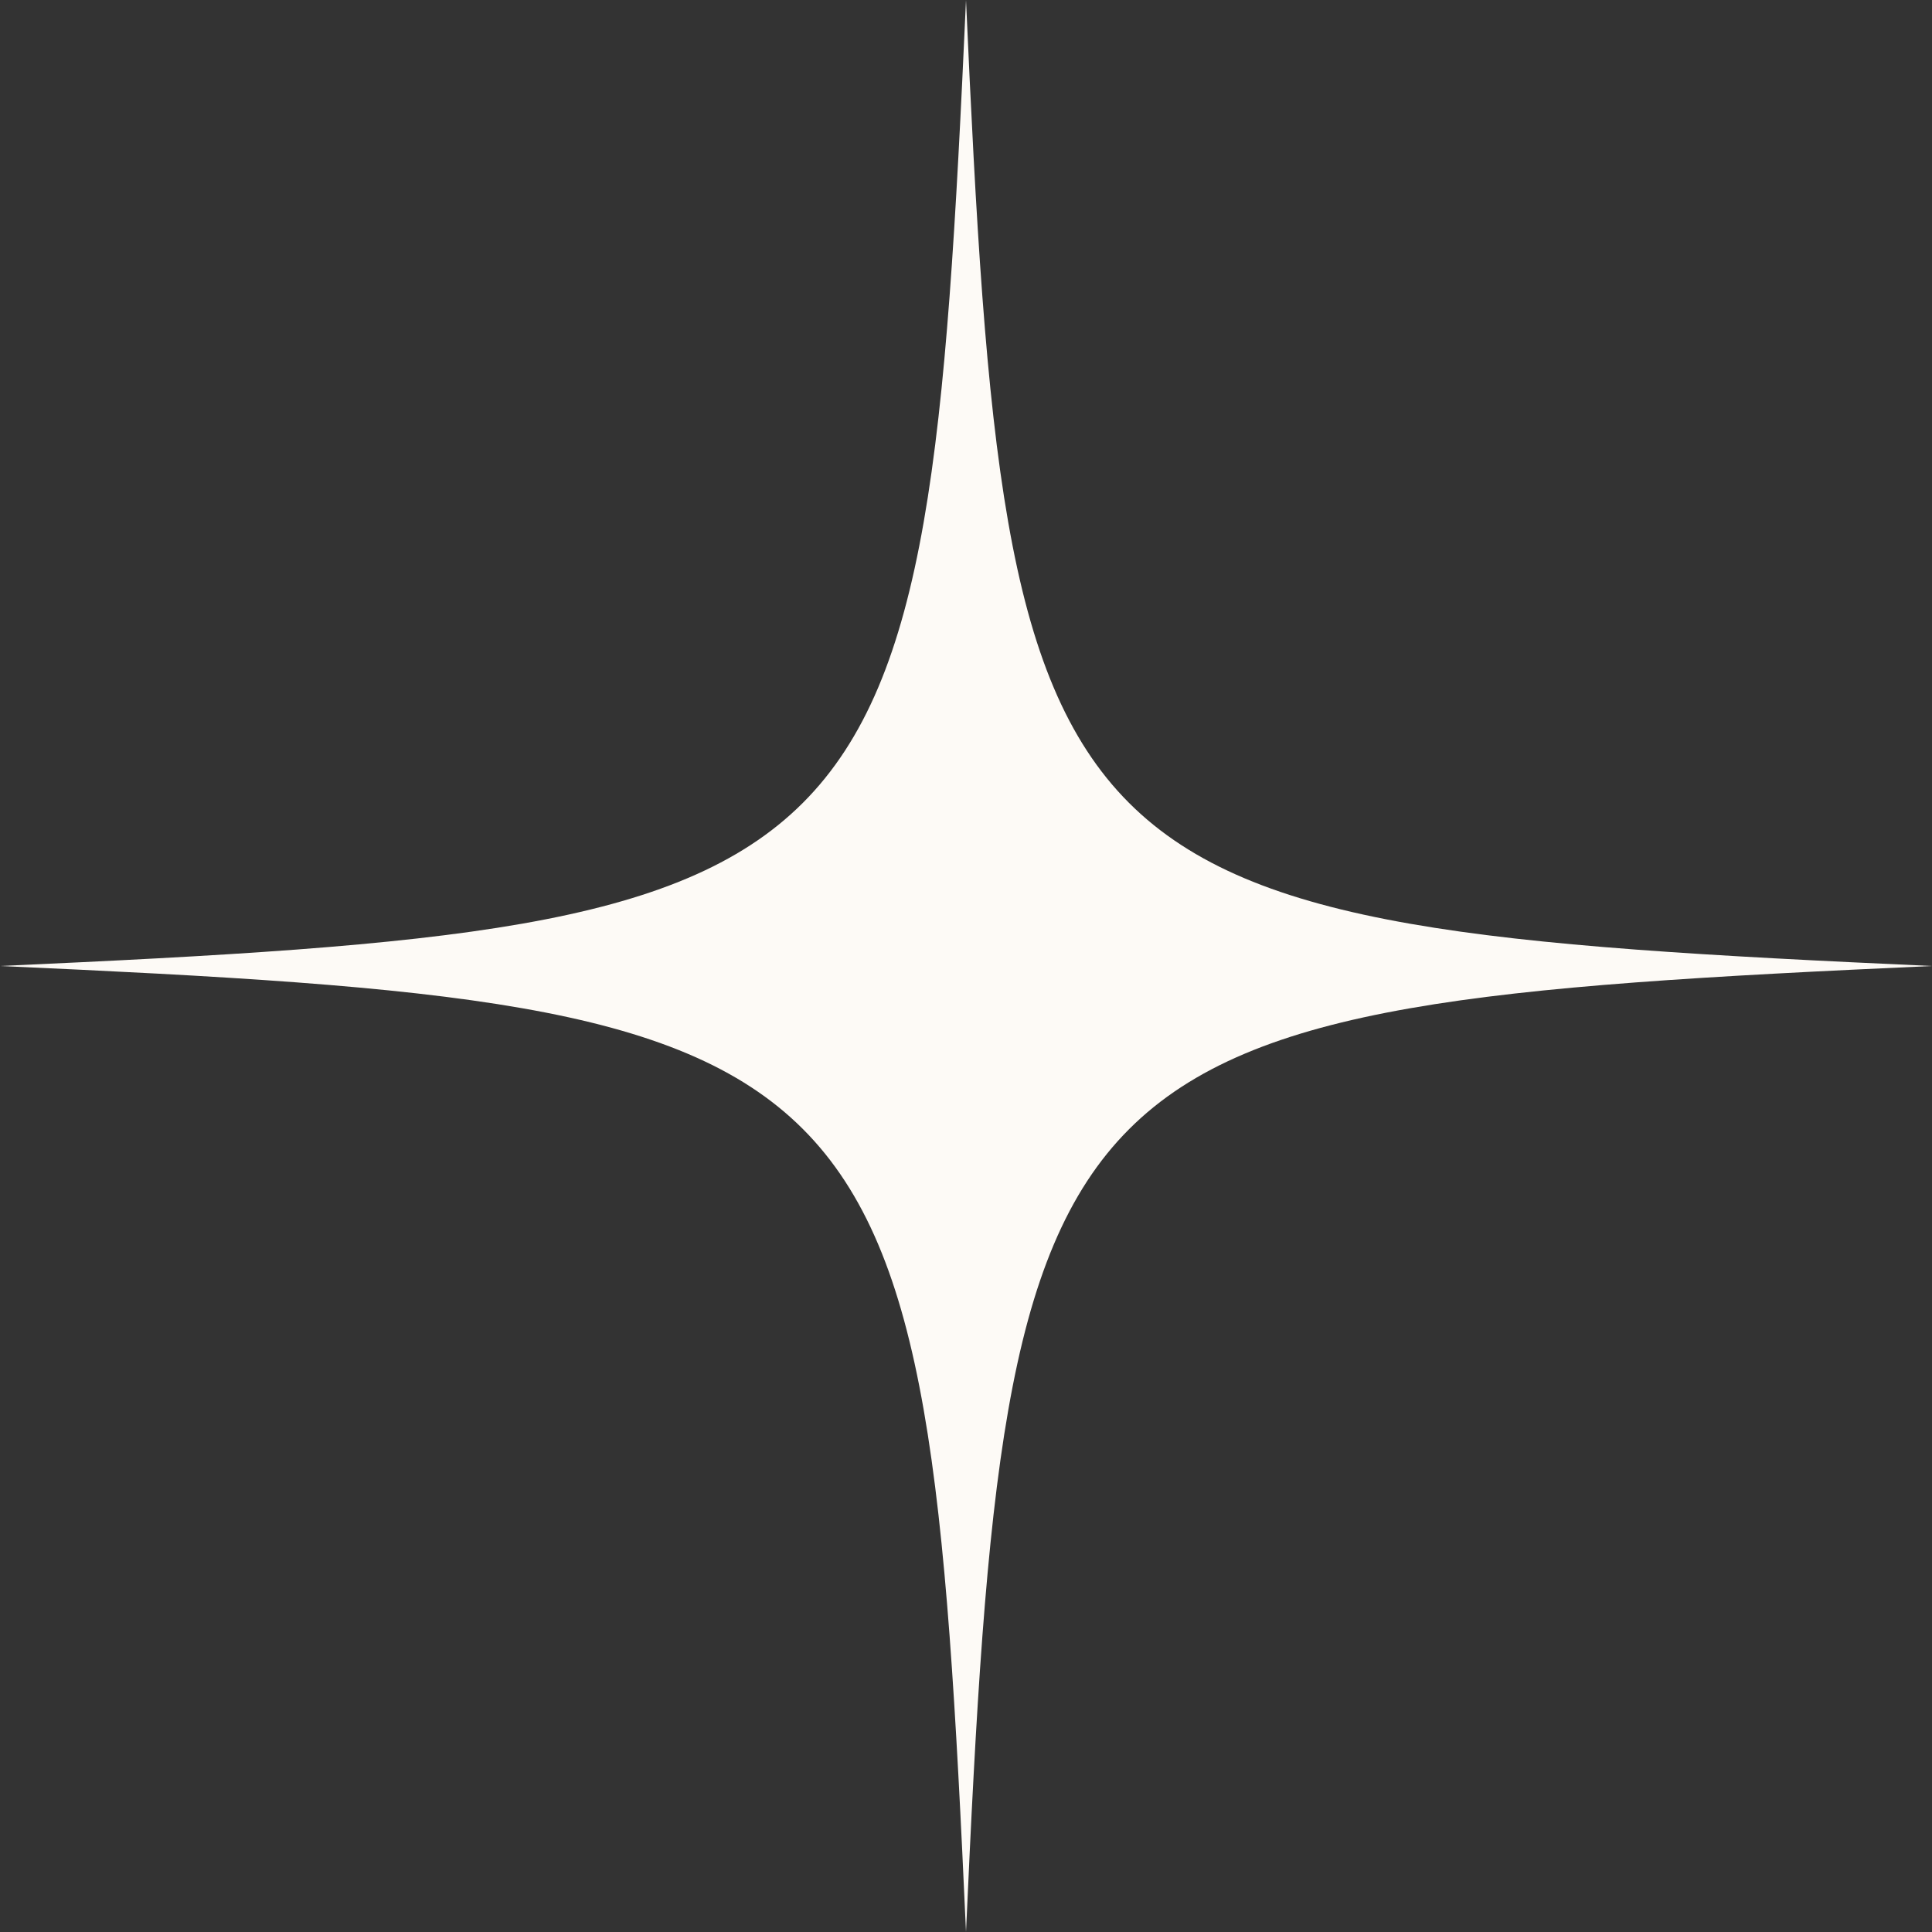 <?xml version="1.0" encoding="UTF-8" standalone="no"?><svg xmlns="http://www.w3.org/2000/svg" xmlns:xlink="http://www.w3.org/1999/xlink" fill="#000000" height="1109.4" preserveAspectRatio="xMidYMid meet" version="1" viewBox="0.0 0.0 1109.4 1109.4" width="1109.4" zoomAndPan="magnify"><rect x="0.0" y="0.0" width="1109.4" height="1109.4" fill="#333333" stroke="none"/><g id="change1_1"><path d="M1109.4,554.7c-512.9,23.1-531.6,41.8-554.7,554.7C531.6,596.4,512.9,577.7,0,554.7 C512.9,531.6,531.6,512.9,554.7,0C577.7,512.9,596.4,531.6,1109.4,554.7z" fill="#fdfaf6"/></g></svg>